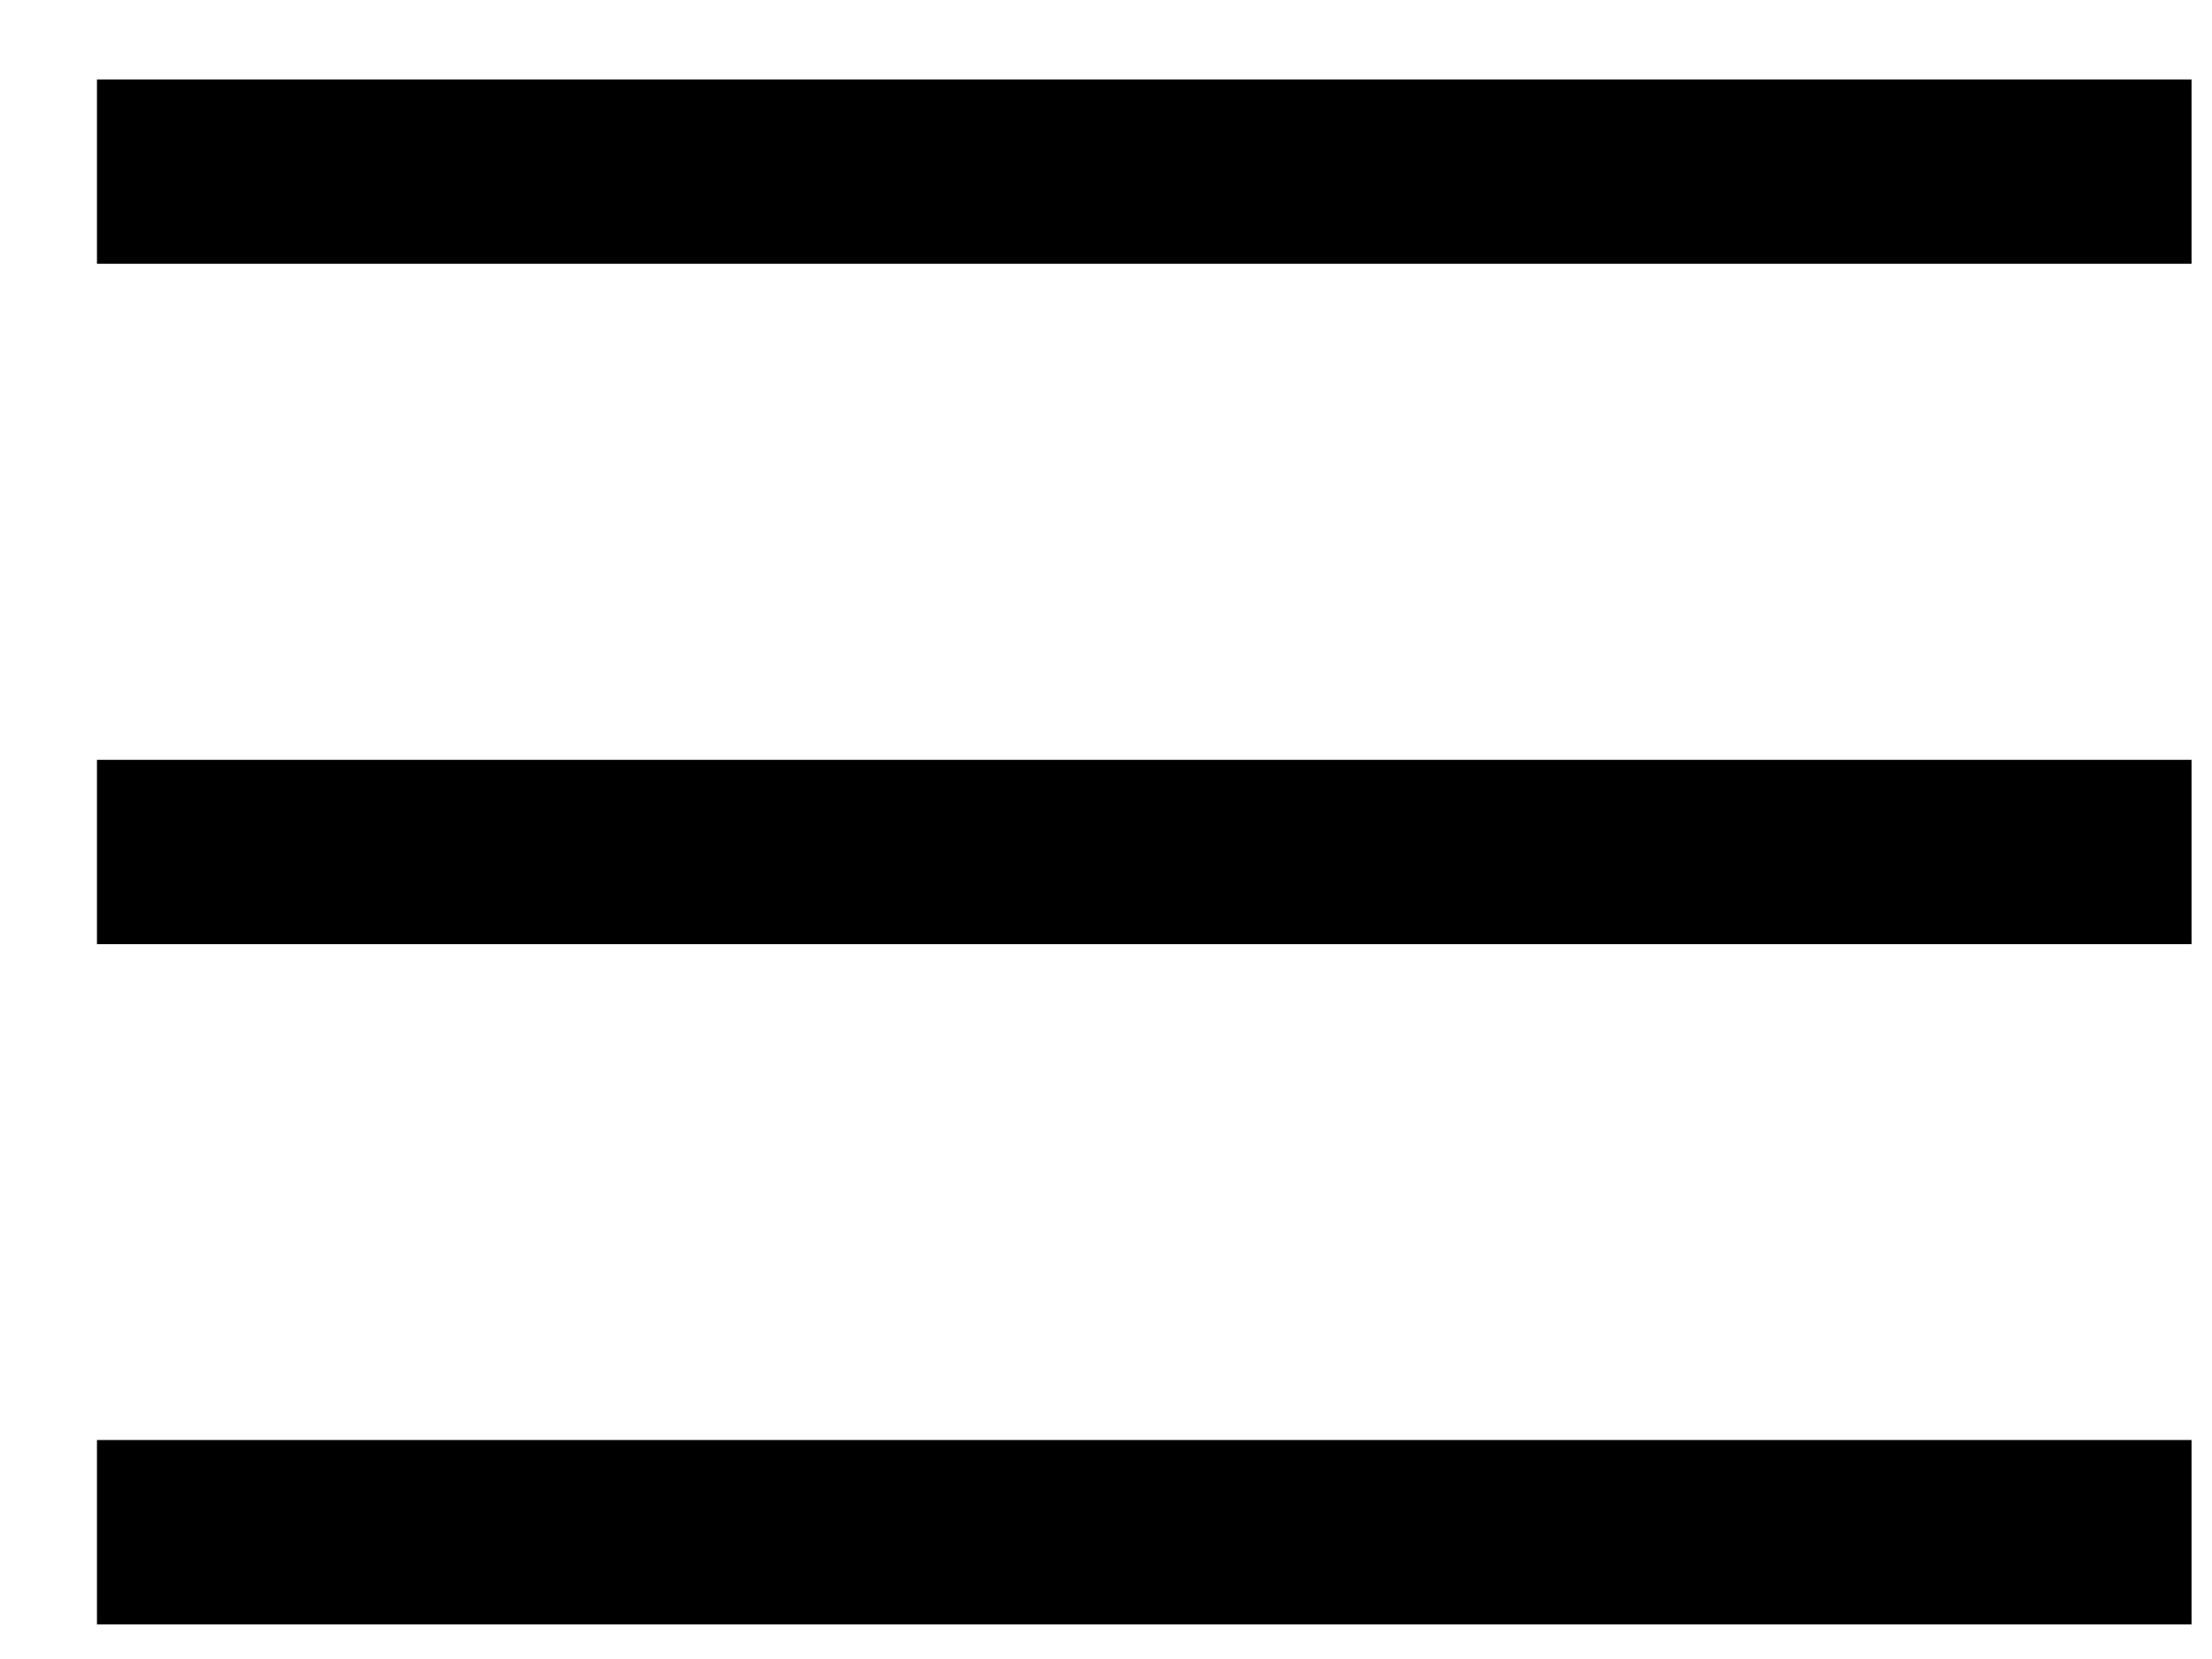 <svg width="12" height="9" viewBox="0 0 12 9" fill="none" xmlns="http://www.w3.org/2000/svg">
<line x1="0.526" y1="0.931" x2="11.889" y2="0.931" stroke="black"/>
<line x1="0.526" y1="4.622" x2="11.889" y2="4.622" stroke="black"/>
<line x1="0.526" y1="8.312" x2="11.889" y2="8.312" stroke="black"/>
</svg>
